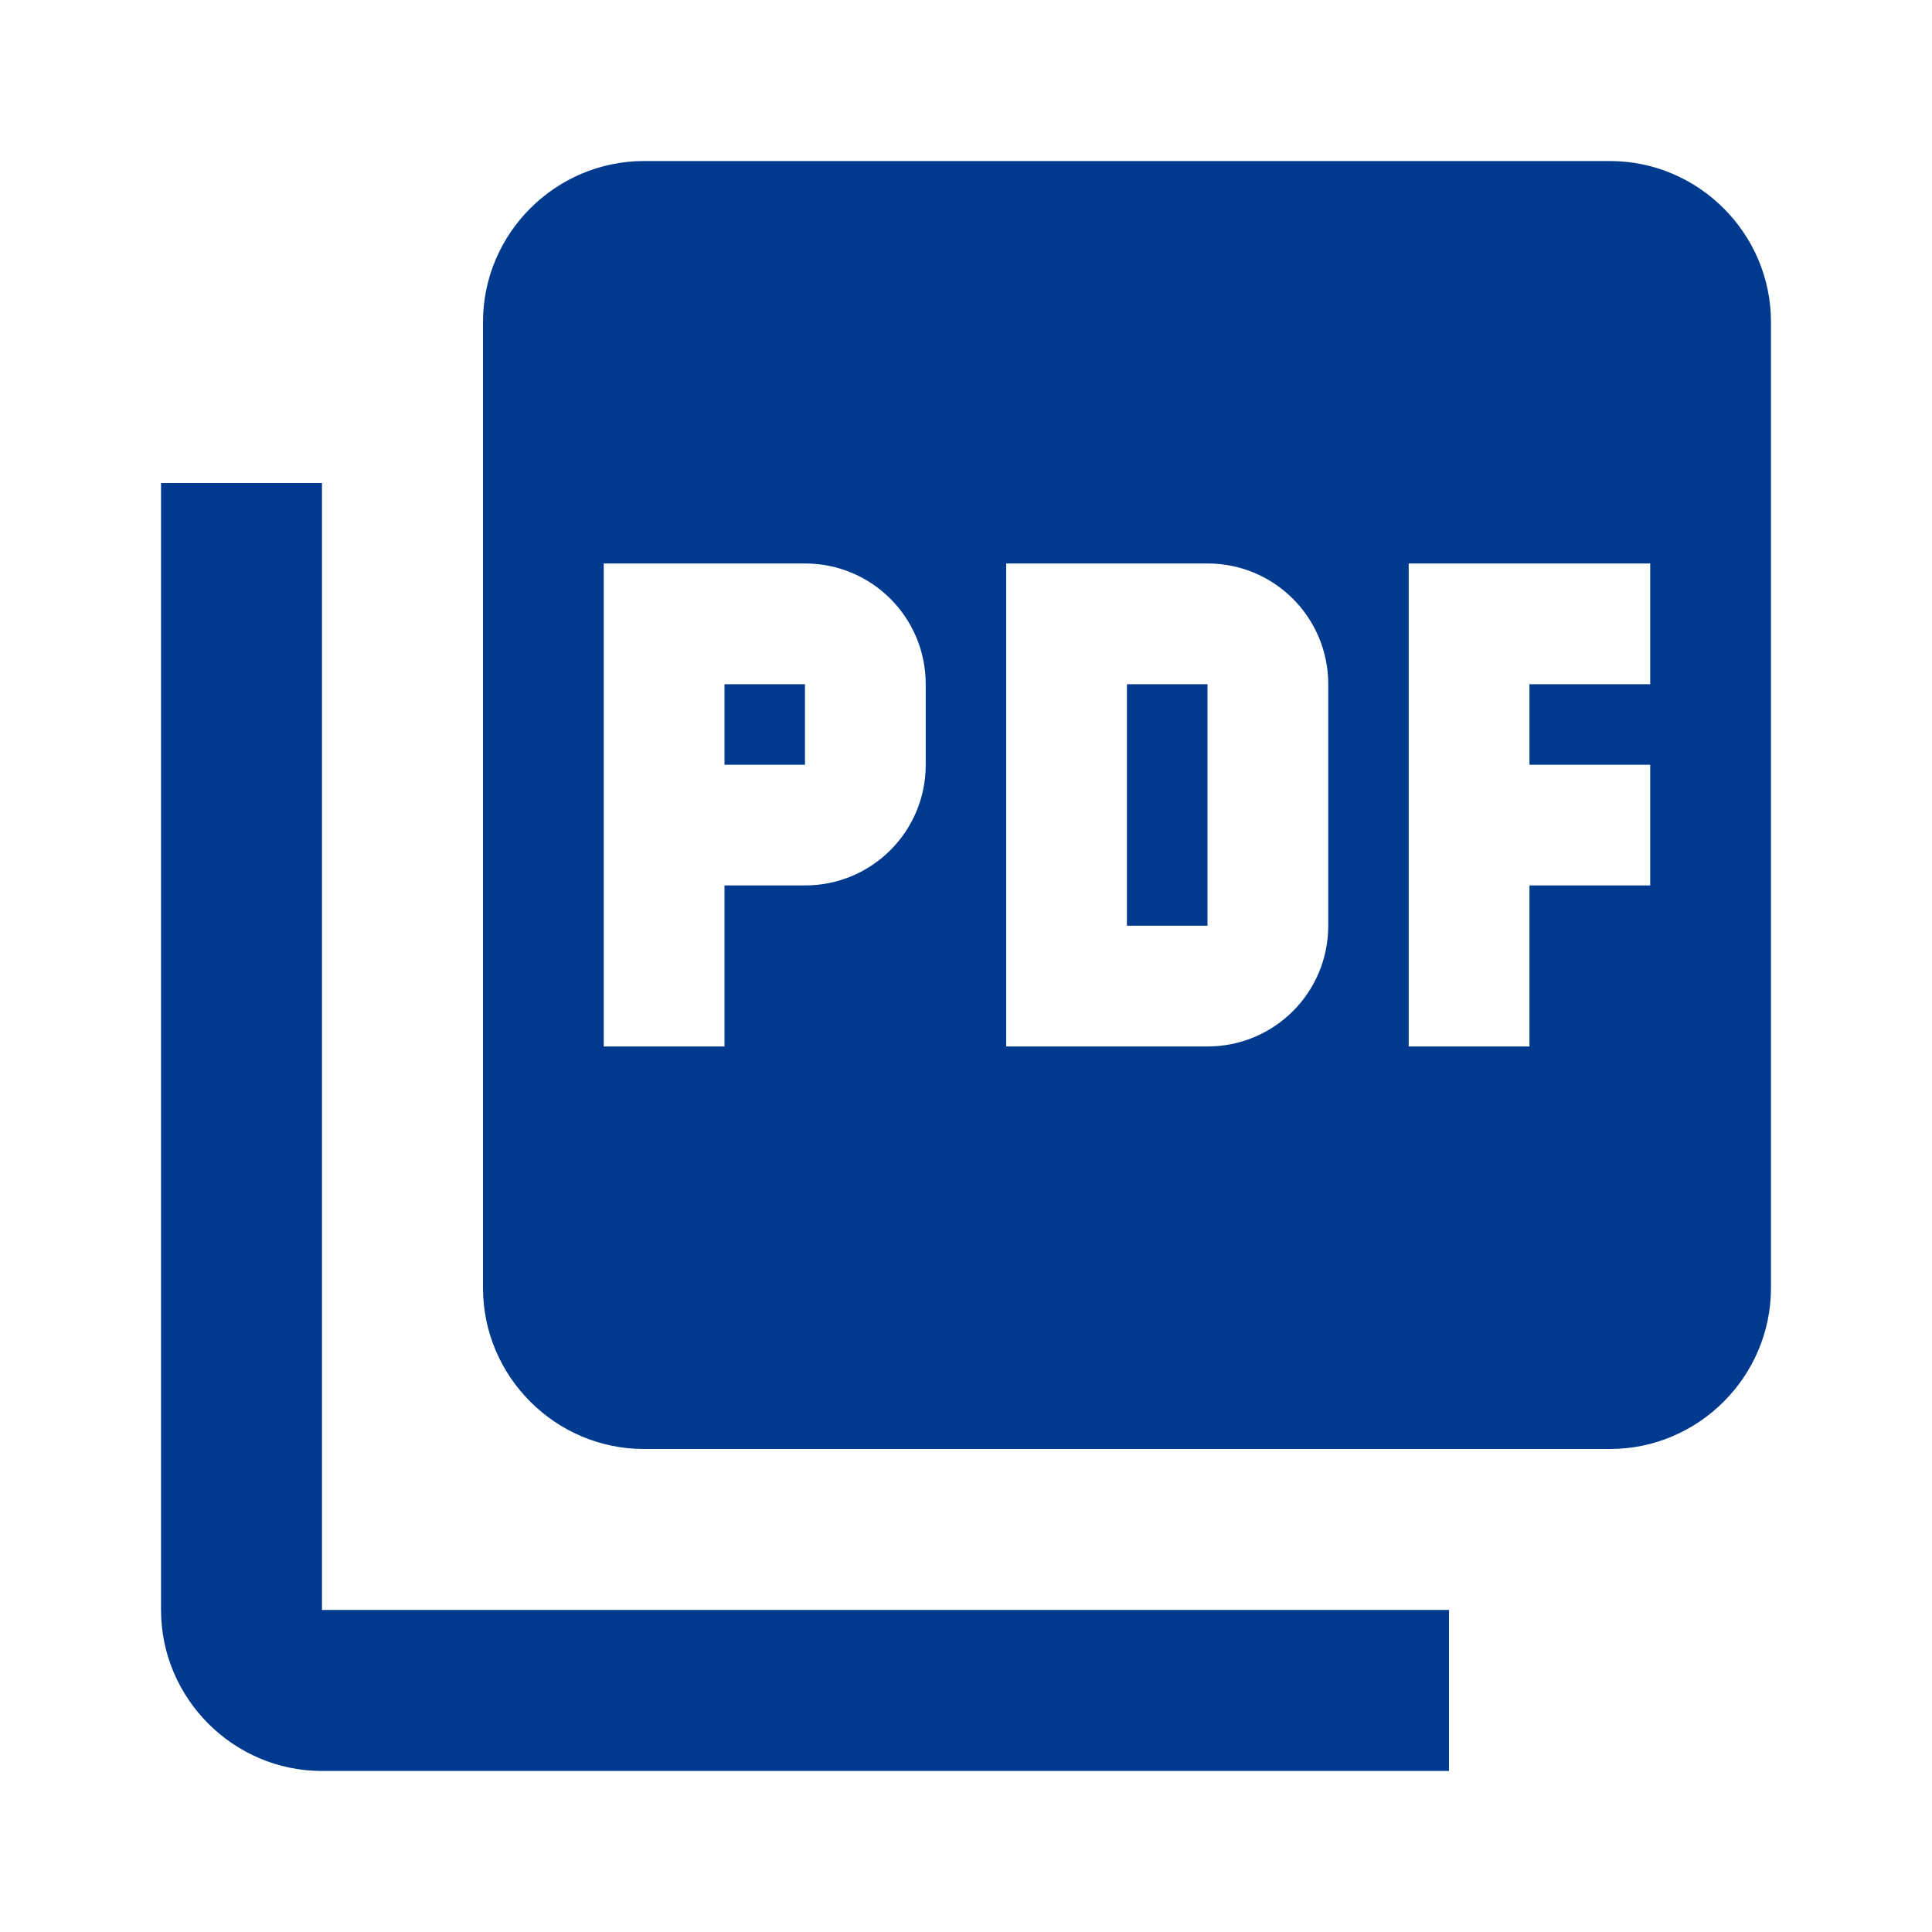 <svg width="20" height="20" viewBox="0 0 20 20" fill="none" xmlns="http://www.w3.org/2000/svg">
<g clip-path="url(#clip0_2609_16346)">
<path d="M16.666 1.667H6.667C5.75 1.667 5 2.417 5 3.333V13.333C5 14.25 5.75 15 6.667 15H16.666C17.583 15 18.333 14.25 18.333 13.333V3.333C18.333 2.417 17.583 1.667 16.666 1.667ZM9.583 7.917C9.583 8.608 9.025 9.166 8.333 9.166H7.5V10.833H6.25V5.833H8.333C9.025 5.833 9.583 6.391 9.583 7.083V7.917ZM13.75 9.583C13.75 10.275 13.191 10.833 12.5 10.833H10.416V5.833H12.5C13.191 5.833 13.75 6.391 13.75 7.083V9.583ZM17.083 7.083H15.833V7.917H17.083V9.166H15.833V10.833H14.583V5.833H17.083V7.083ZM7.5 7.917H8.333V7.083H7.5V7.917ZM3.333 5H1.667V16.666C1.667 17.583 2.417 18.333 3.333 18.333H15V16.666H3.333V5ZM11.666 9.583H12.5V7.083H11.666V9.583Z" fill="#003A8F"/>
</g>
<defs>
<clipPath id="clip0_2609_16346">
<rect width="20" height="20" fill="white"/>
</clipPath>
</defs>
</svg>
